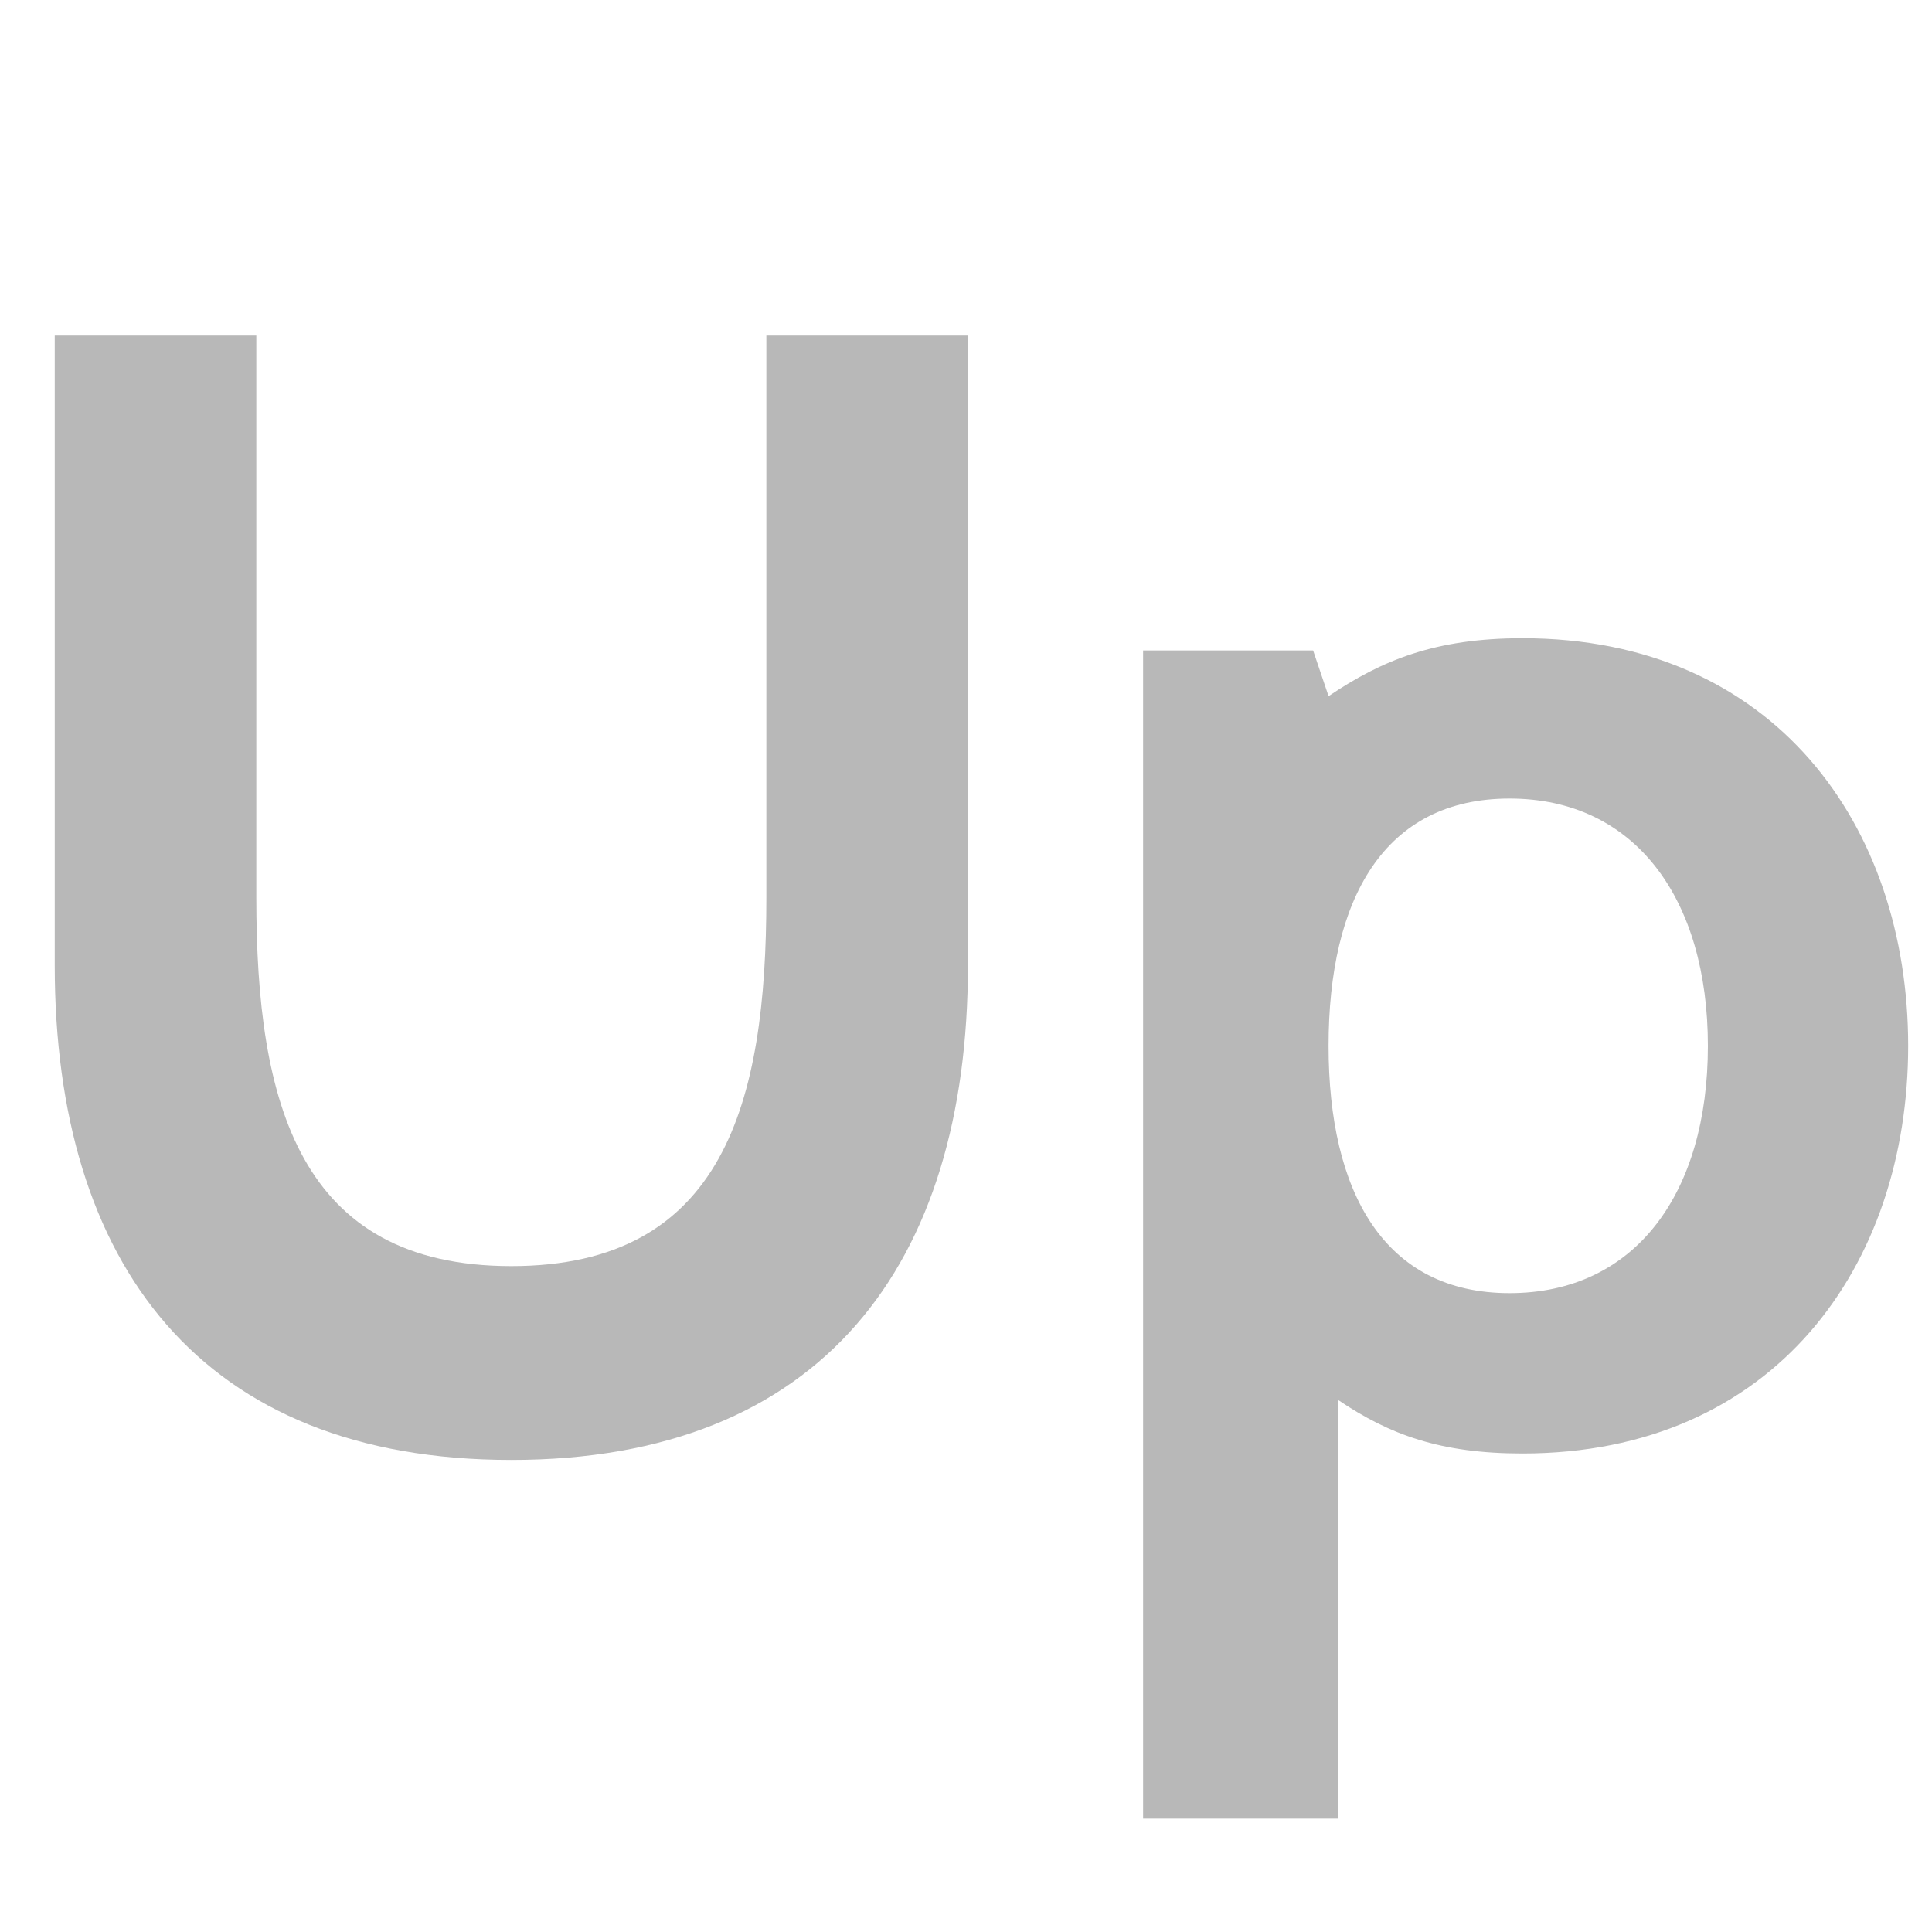 <?xml version="1.0" encoding="utf-8"?>
<!-- Generator: Adobe Illustrator 22.1.0, SVG Export Plug-In . SVG Version: 6.00 Build 0)  -->
<svg version="1.1" id="Layer_1" xmlns="http://www.w3.org/2000/svg" xmlns:xlink="http://www.w3.org/1999/xlink" x="0px" y="0px"
	 viewBox="0 0 300 300" style="enable-background:new 0 0 300 300;" xml:space="preserve">
<style type="text/css">
	.st0{enable-background:new    ;}
	.st1{fill:#B8B8B8;}
</style>
<g class="st0">
	<path class="st1" d="M8.5,149.9V52.1h31.3v87.3c0,31.8,6.6,57.2,39.6,57.2s39.6-25.4,39.6-57.2V52.1h31.3v97.8
		c0,46.5-22.7,76.8-70.9,76.8S8.5,196.3,8.5,149.9z"/>
	<path class="st1" d="M207.8,217.4v65h-30.3V101h26.4l2.4,7.1c8.3-5.6,16.6-9,30.1-9c39.1,0,59.9,29.1,59.9,63.3
		s-20.8,63.3-59.9,63.3C223.7,225.7,215.8,222.8,207.8,217.4z M206.3,162.4c0,22.7,8.6,38.4,28.1,38.4c19.6,0,30.8-15.6,30.8-38.4
		c0-22.7-11.2-38.4-30.8-38.4C214.9,124,206.3,139.6,206.3,162.4z"/>
</g>
</svg>
